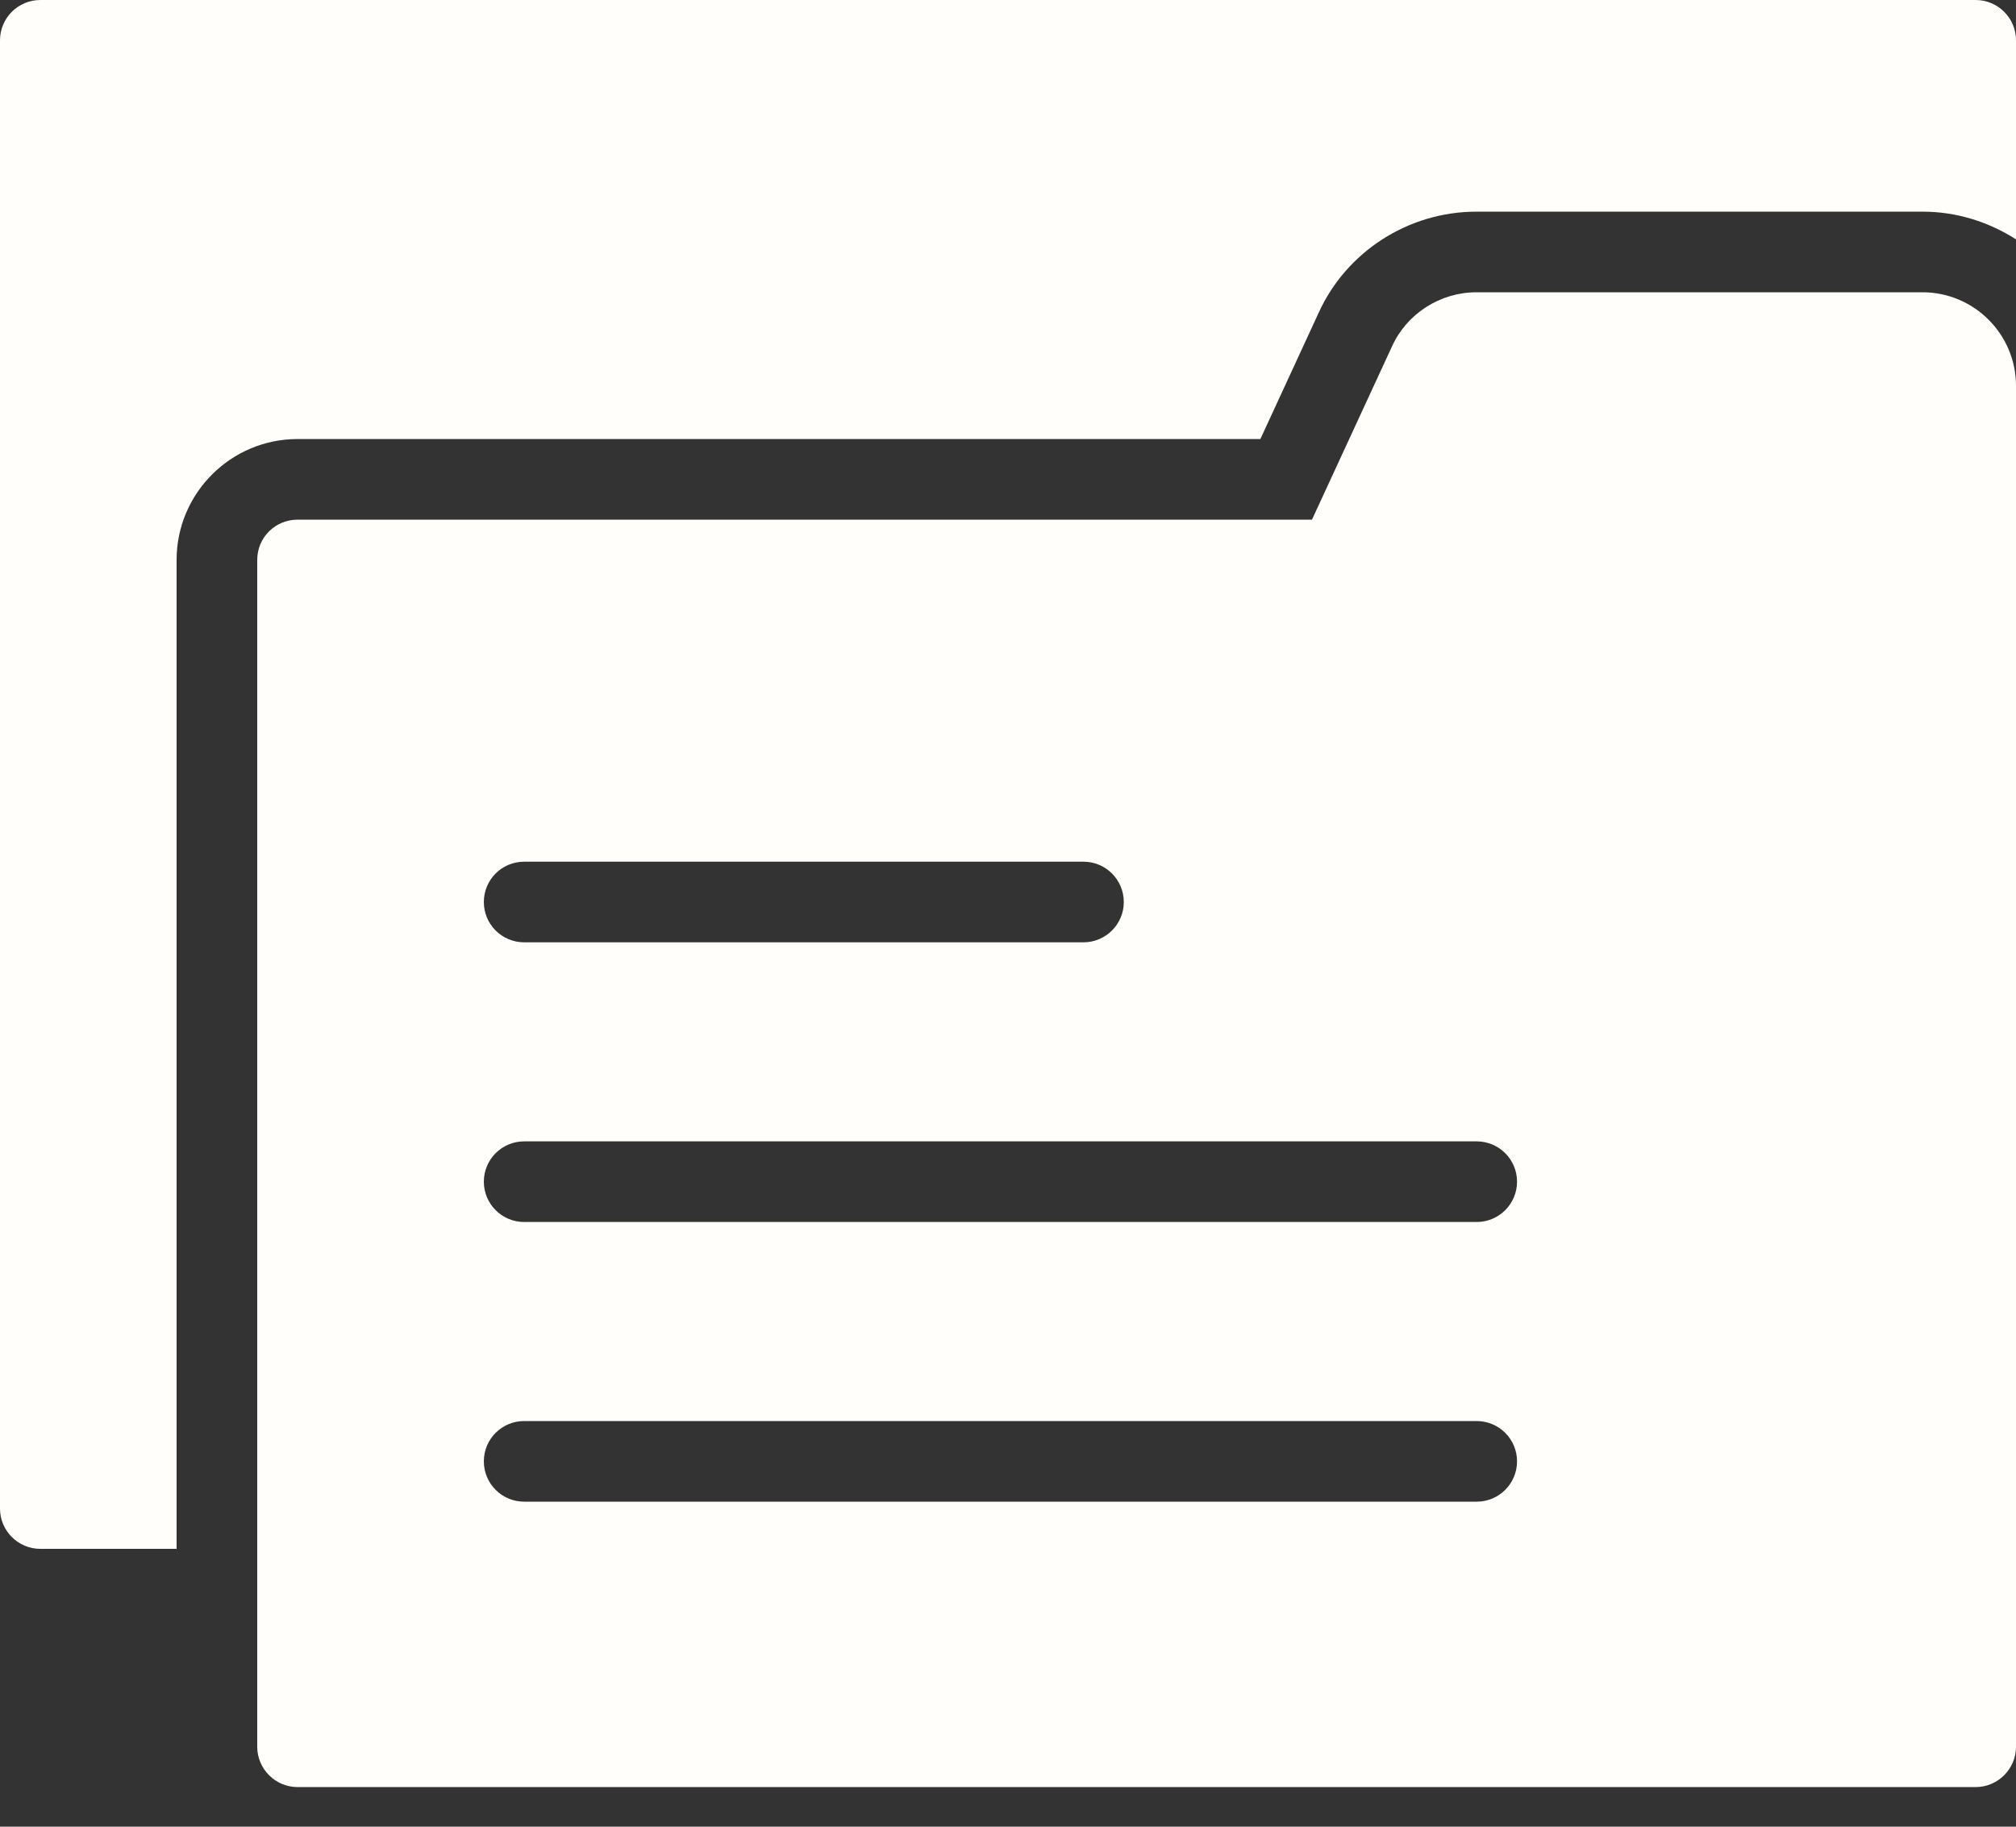 <svg width="32" height="29" viewBox="0 0 32 29" fill="none" xmlns="http://www.w3.org/2000/svg">
<rect x="0" y="0" width="32" height="29" fill="#333333" stroke="none"/>
<path d="M31.36 0H0.64C0.287 0 0 0.287 0 0.64V23.949C0 24.302 0.287 24.589 0.64 24.589H2.803V8.89C2.803 7.831 3.664 6.97 4.723 6.97H20.006L20.93 4.968C21.37 3.995 22.355 3.36 23.437 3.36H30.515C31.062 3.36 31.57 3.525 32 3.8V0.64C32 0.287 31.713 0 31.36 0Z" fill="#FFFEFB"/>
<path d="M30.515 4.64H23.436C22.86 4.64 22.329 4.979 22.093 5.504L20.825 8.25H4.723C4.371 8.25 4.083 8.531 4.083 8.89V27.731C4.083 28.083 4.371 28.371 4.723 28.371H31.36C31.712 28.371 32 28.083 32 27.731V6.125C32 5.306 31.334 4.64 30.515 4.64ZM8.32 13.68H17.198C17.551 13.68 17.838 13.966 17.838 14.32C17.838 14.673 17.551 14.96 17.198 14.96H8.32C7.966 14.96 7.68 14.673 7.68 14.32C7.68 13.966 7.966 13.68 8.32 13.68ZM23.44 23.84H8.32C7.966 23.84 7.68 23.553 7.68 23.2C7.68 22.846 7.966 22.56 8.32 22.56H23.44C23.793 22.56 24.08 22.846 24.08 23.2C24.08 23.553 23.793 23.84 23.44 23.84ZM23.44 19.4H8.32C7.966 19.4 7.68 19.113 7.68 18.76C7.68 18.407 7.966 18.12 8.32 18.12H23.44C23.793 18.12 24.08 18.407 24.08 18.76C24.08 19.113 23.793 19.4 23.44 19.4Z" fill="#FFFEFB"/>
</svg>
